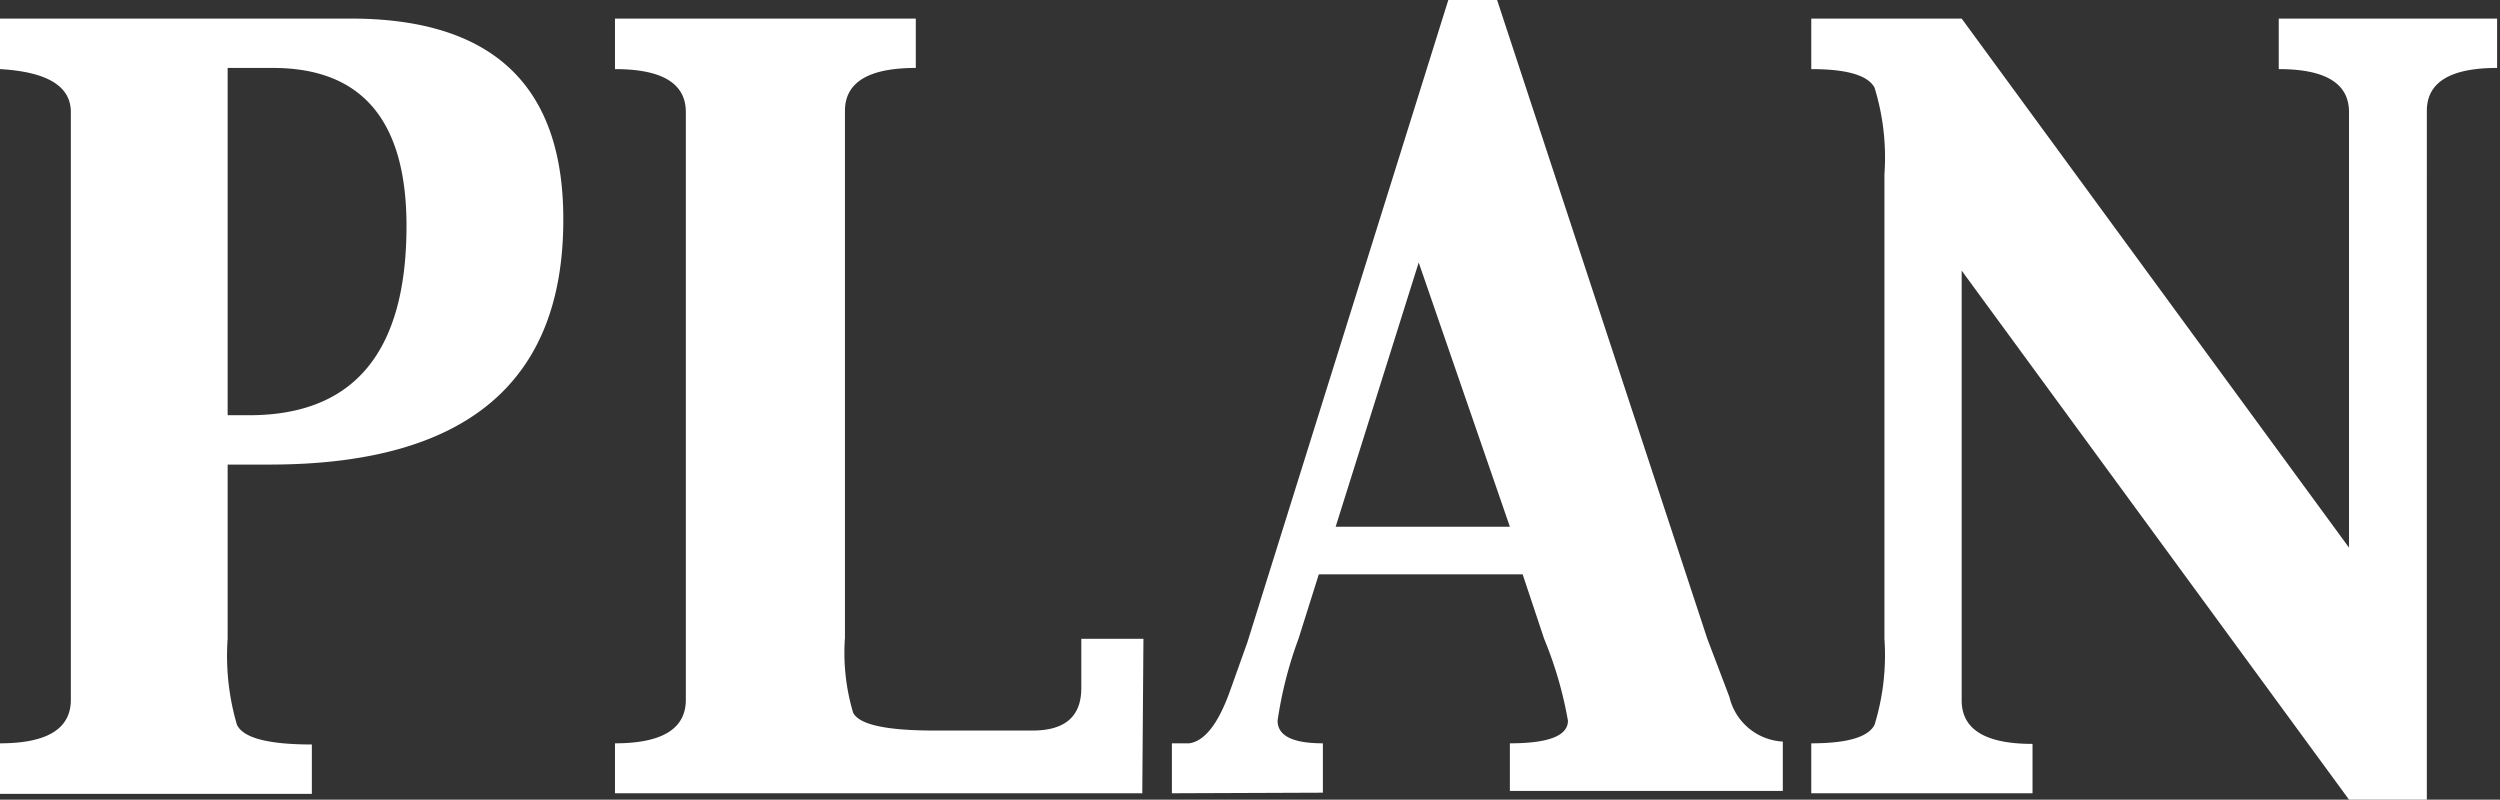 <svg xmlns="http://www.w3.org/2000/svg" viewBox="0 0 43.05 13.77"><rect x="0" y="0" width="43.05" height="13.77" fill="#333333" stroke="none"/><defs><style>.cls-1{fill:#fff;}</style></defs><title>btn-plan</title><g id="レイヤー_2" data-name="レイヤー 2"><g id="文字"><path class="cls-1" d="M3.92,8v3a4.21,4.21,0,0,0,.16,1.48q.16.34,1.29.34v.85H0V12.8q1.22,0,1.22-.75l0-1.06V3l0-1.07q0-.67-1.22-.74V.32H4.64l.77,0,.63,0q3.66,0,3.66,3.45Q9.71,8,4.64,8Zm0-.85h.42Q7,7.12,7,3.89,7,1.17,4.7,1.17H3.92Z"/><path class="cls-1" d="M19.67,13.66H10.59V12.8q1.22,0,1.22-.75l0-1.06V3l0-1.07q0-.74-1.22-.74V.32h5.18v.85q-1.22,0-1.22.74l0,1.07v8a3.62,3.62,0,0,0,.14,1.29q.15.31,1.4.31h1.13l.56,0q.84,0,.84-.73V11h1.07Z"/><path class="cls-1" d="M20.18,13.66V12.8l.3,0q.4-.06.7-.9l.3-.84L24.94,0h.84L29.4,11l.38,1a1,1,0,0,0,.92.77v.85H26V12.8q1,0,1-.39A6.74,6.74,0,0,0,26.59,11l-.37-1.11H22.71L22.36,11A6.92,6.92,0,0,0,22,12.41q0,.39.78.39v.85ZM23,9.07h3L24.43,4.52Z"/><path class="cls-1" d="M40.45,13.77,33.78,4.66V11l0,1.06q0,.75,1.22.75v.85H31.19V12.8q.93,0,1.09-.32A4.08,4.08,0,0,0,32.45,11V3a4.08,4.08,0,0,0-.17-1.49q-.17-.32-1.09-.32V.32h2.59l6.67,9.11V3l0-1.07q0-.74-1.21-.74V.32H43v.85q-1.21,0-1.21.74l0,1.07V13.77Z"/></g></g></svg>